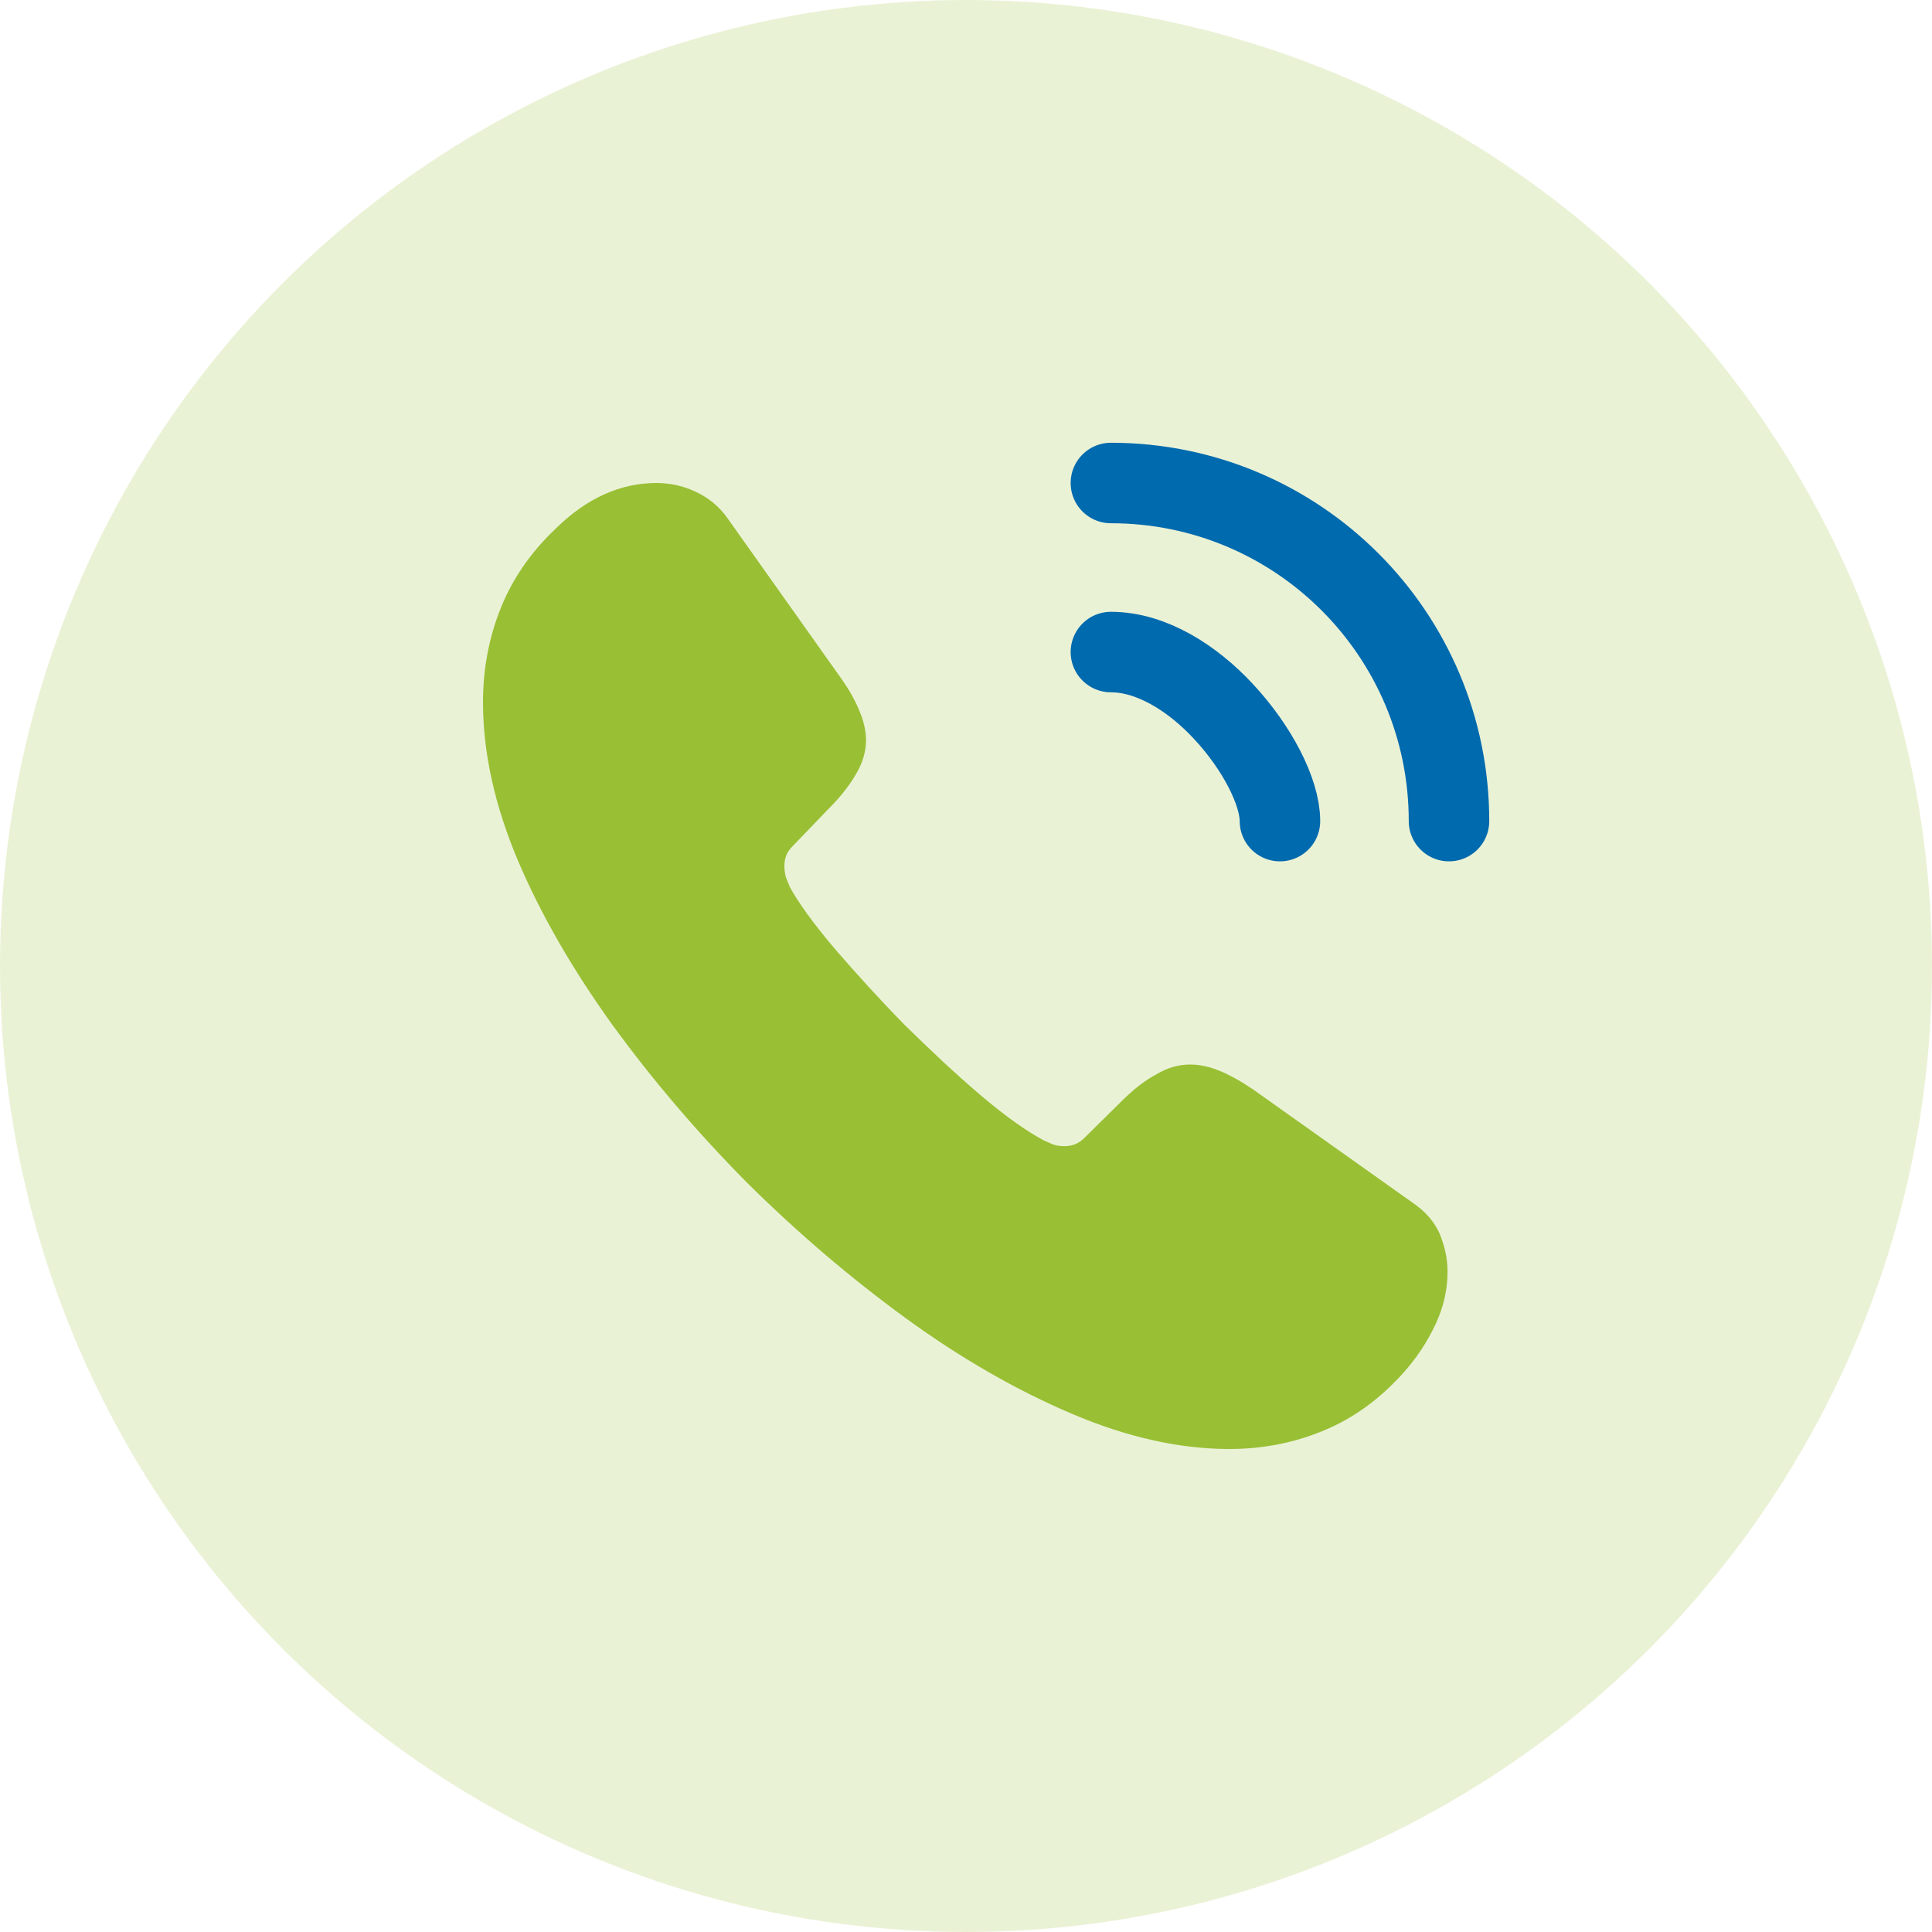 <svg width="36" height="36" viewBox="0 0 36 36" fill="none" xmlns="http://www.w3.org/2000/svg">
<circle opacity="0.2" cx="18" cy="18" r="18" fill="#99BF34"/>
<path d="M26.973 23.697C26.973 24.021 26.901 24.354 26.748 24.678C26.595 25.002 26.397 25.308 26.136 25.596C25.695 26.082 25.209 26.433 24.66 26.658C24.12 26.883 23.535 27 22.905 27C21.987 27 21.006 26.784 19.971 26.343C18.936 25.902 17.901 25.308 16.875 24.561C15.84 23.805 14.859 22.968 13.923 22.041C12.996 21.105 12.159 20.124 11.412 19.098C10.674 18.072 10.08 17.046 9.648 16.029C9.216 15.003 9 14.022 9 13.086C9 12.474 9.108 11.889 9.324 11.349C9.54 10.8 9.882 10.296 10.359 9.846C10.935 9.279 11.565 9 12.231 9C12.483 9 12.735 9.054 12.96 9.162C13.194 9.27 13.401 9.432 13.563 9.666L15.651 12.609C15.813 12.834 15.93 13.041 16.011 13.239C16.092 13.428 16.137 13.617 16.137 13.788C16.137 14.004 16.074 14.22 15.948 14.427C15.831 14.634 15.66 14.85 15.444 15.066L14.76 15.777C14.661 15.876 14.616 15.993 14.616 16.137C14.616 16.209 14.625 16.272 14.643 16.344C14.67 16.416 14.697 16.47 14.715 16.524C14.877 16.821 15.156 17.208 15.552 17.676C15.957 18.144 16.389 18.621 16.857 19.098C17.343 19.575 17.811 20.016 18.288 20.421C18.756 20.817 19.143 21.087 19.449 21.249C19.494 21.267 19.548 21.294 19.611 21.321C19.683 21.348 19.755 21.357 19.836 21.357C19.989 21.357 20.106 21.303 20.205 21.204L20.889 20.529C21.114 20.304 21.33 20.133 21.537 20.025C21.744 19.899 21.951 19.836 22.176 19.836C22.347 19.836 22.527 19.872 22.725 19.953C22.923 20.034 23.13 20.151 23.355 20.304L26.334 22.419C26.568 22.581 26.73 22.77 26.829 22.995C26.919 23.22 26.973 23.445 26.973 23.697Z" fill="#99BF34"/>
<path d="M23.85 15.3C23.85 14.76 23.427 13.932 22.797 13.257C22.221 12.636 21.456 12.15 20.7 12.15" stroke="#006AAE" stroke-width="1.5" stroke-linecap="round" stroke-linejoin="round"/>
<path d="M27 15.3C27 11.817 24.183 9 20.7 9" stroke="#006AAE" stroke-width="1.5" stroke-linecap="round" stroke-linejoin="round"/>
</svg>
